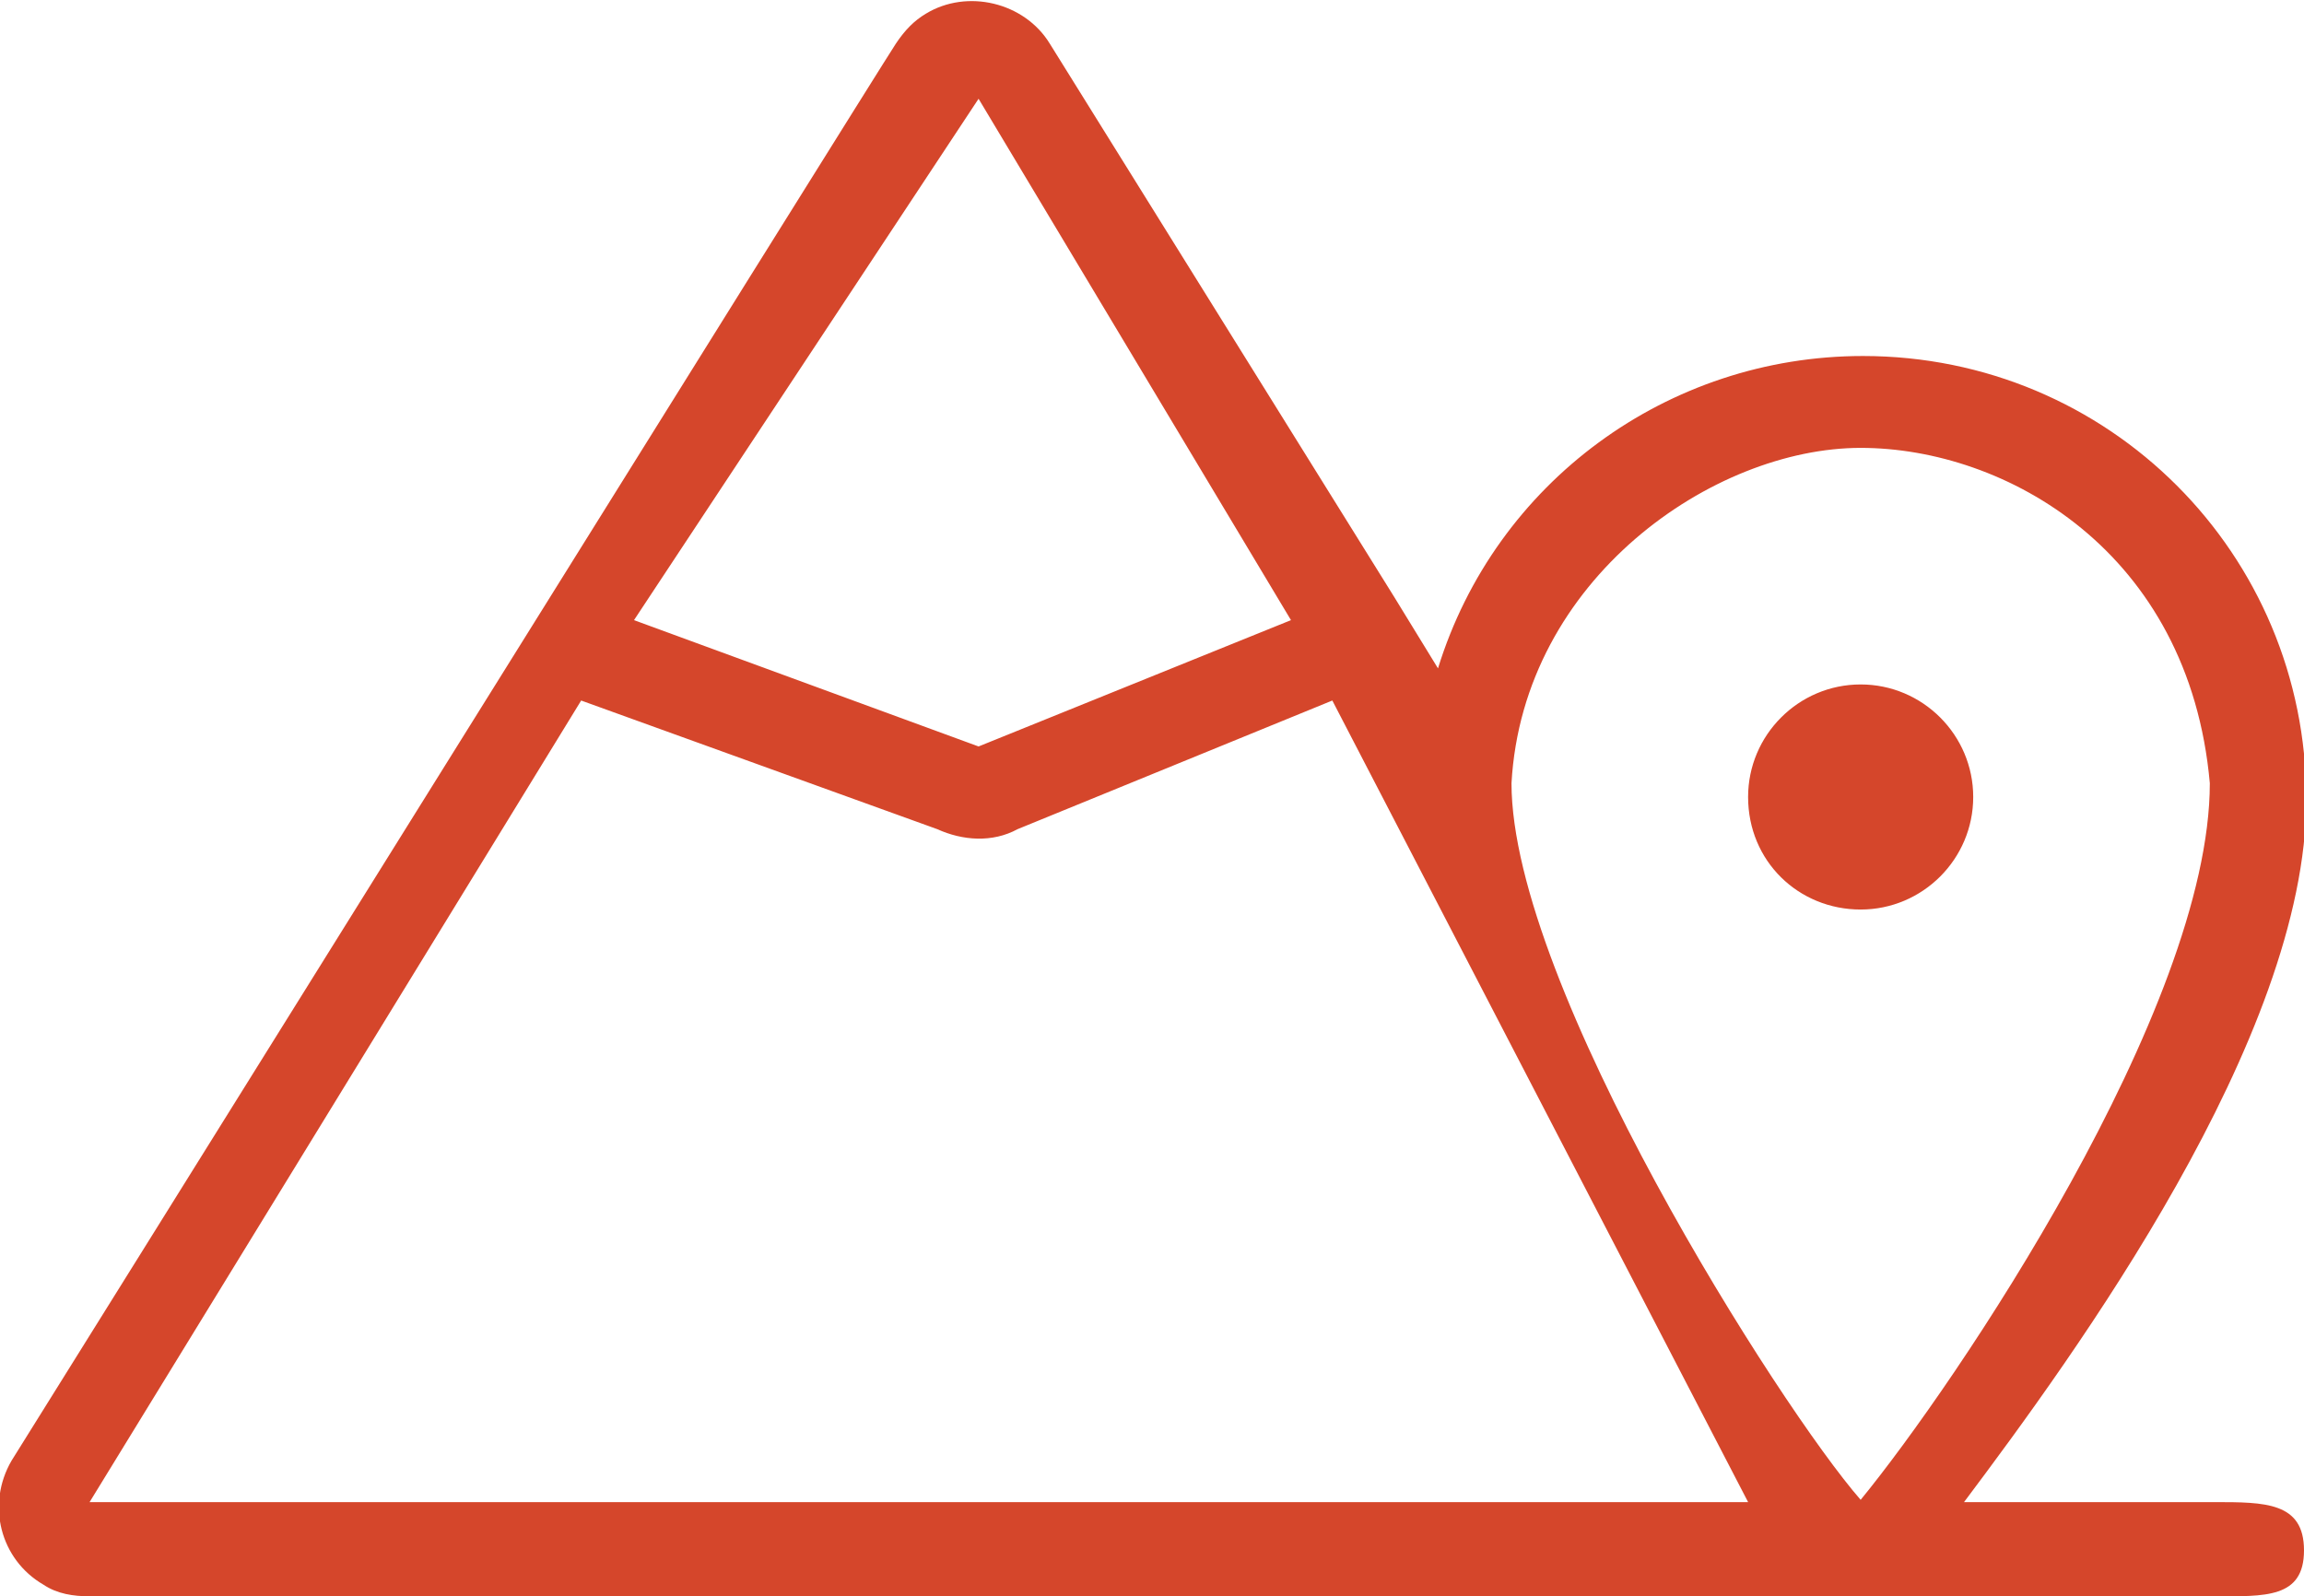 <?xml version="1.0" encoding="utf-8"?>
<!-- Generator: Adobe Illustrator 27.7.0, SVG Export Plug-In . SVG Version: 6.00 Build 0)  -->
<svg version="1.1" id="Layer_1" xmlns="http://www.w3.org/2000/svg" xmlns:xlink="http://www.w3.org/1999/xlink" x="0px" y="0px"
	 viewBox="0 0 100.3 69.5" style="enable-background:new 0 0 100.3 69.5;" xml:space="preserve">
<style type="text/css">
	.st0{fill:#D5462B;}
</style>
<path class="st0" d="M96.4,65.4H85.5c4.8-6.4,14.9-20.2,14.9-30.6c0-10.7-8.6-19.3-19.3-19.3c-8.5,0-16,5.5-18.5,13.6l-1.9-3.1l0,0
	l-15-24.1c-1.1-1.8-3.6-2.4-5.4-1.3c-0.5,0.3-0.9,0.7-1.3,1.3C38.2,3.1,0.7,63.3,0.5,63.6c-1.1,1.9-0.5,4.3,1.4,5.4
	c0.6,0.4,1.3,0.5,2,0.5h92.5c2.2,0,3.9,0.1,3.9-2S98.6,65.4,96.4,65.4z M25.3,30.5l15.5,5.6c1.1,0.5,2.4,0.6,3.5,0L58,30.5
	l18.1,34.9H3.9L25.3,30.5z M81,19.5c6.3,0,14.3,4.5,15.2,14.6c0,9.8-11.1,26.2-15.2,31.2c-3.5-4-15.2-22.4-15.2-31.2
	C66.3,25.2,74.6,19.5,81,19.5z M42.6,4.3L56.2,27l-13.6,5.5l-15-5.5L42.6,4.3z M76.1,34.7c0-2.7,2.2-4.9,4.9-4.9
	c2.7,0,4.9,2.2,4.9,4.9c0,2.7-2.2,4.9-4.9,4.9C78.3,39.6,76.1,37.5,76.1,34.7C76.1,34.7,76.1,34.7,76.1,34.7L76.1,34.7z"/>
</svg>
